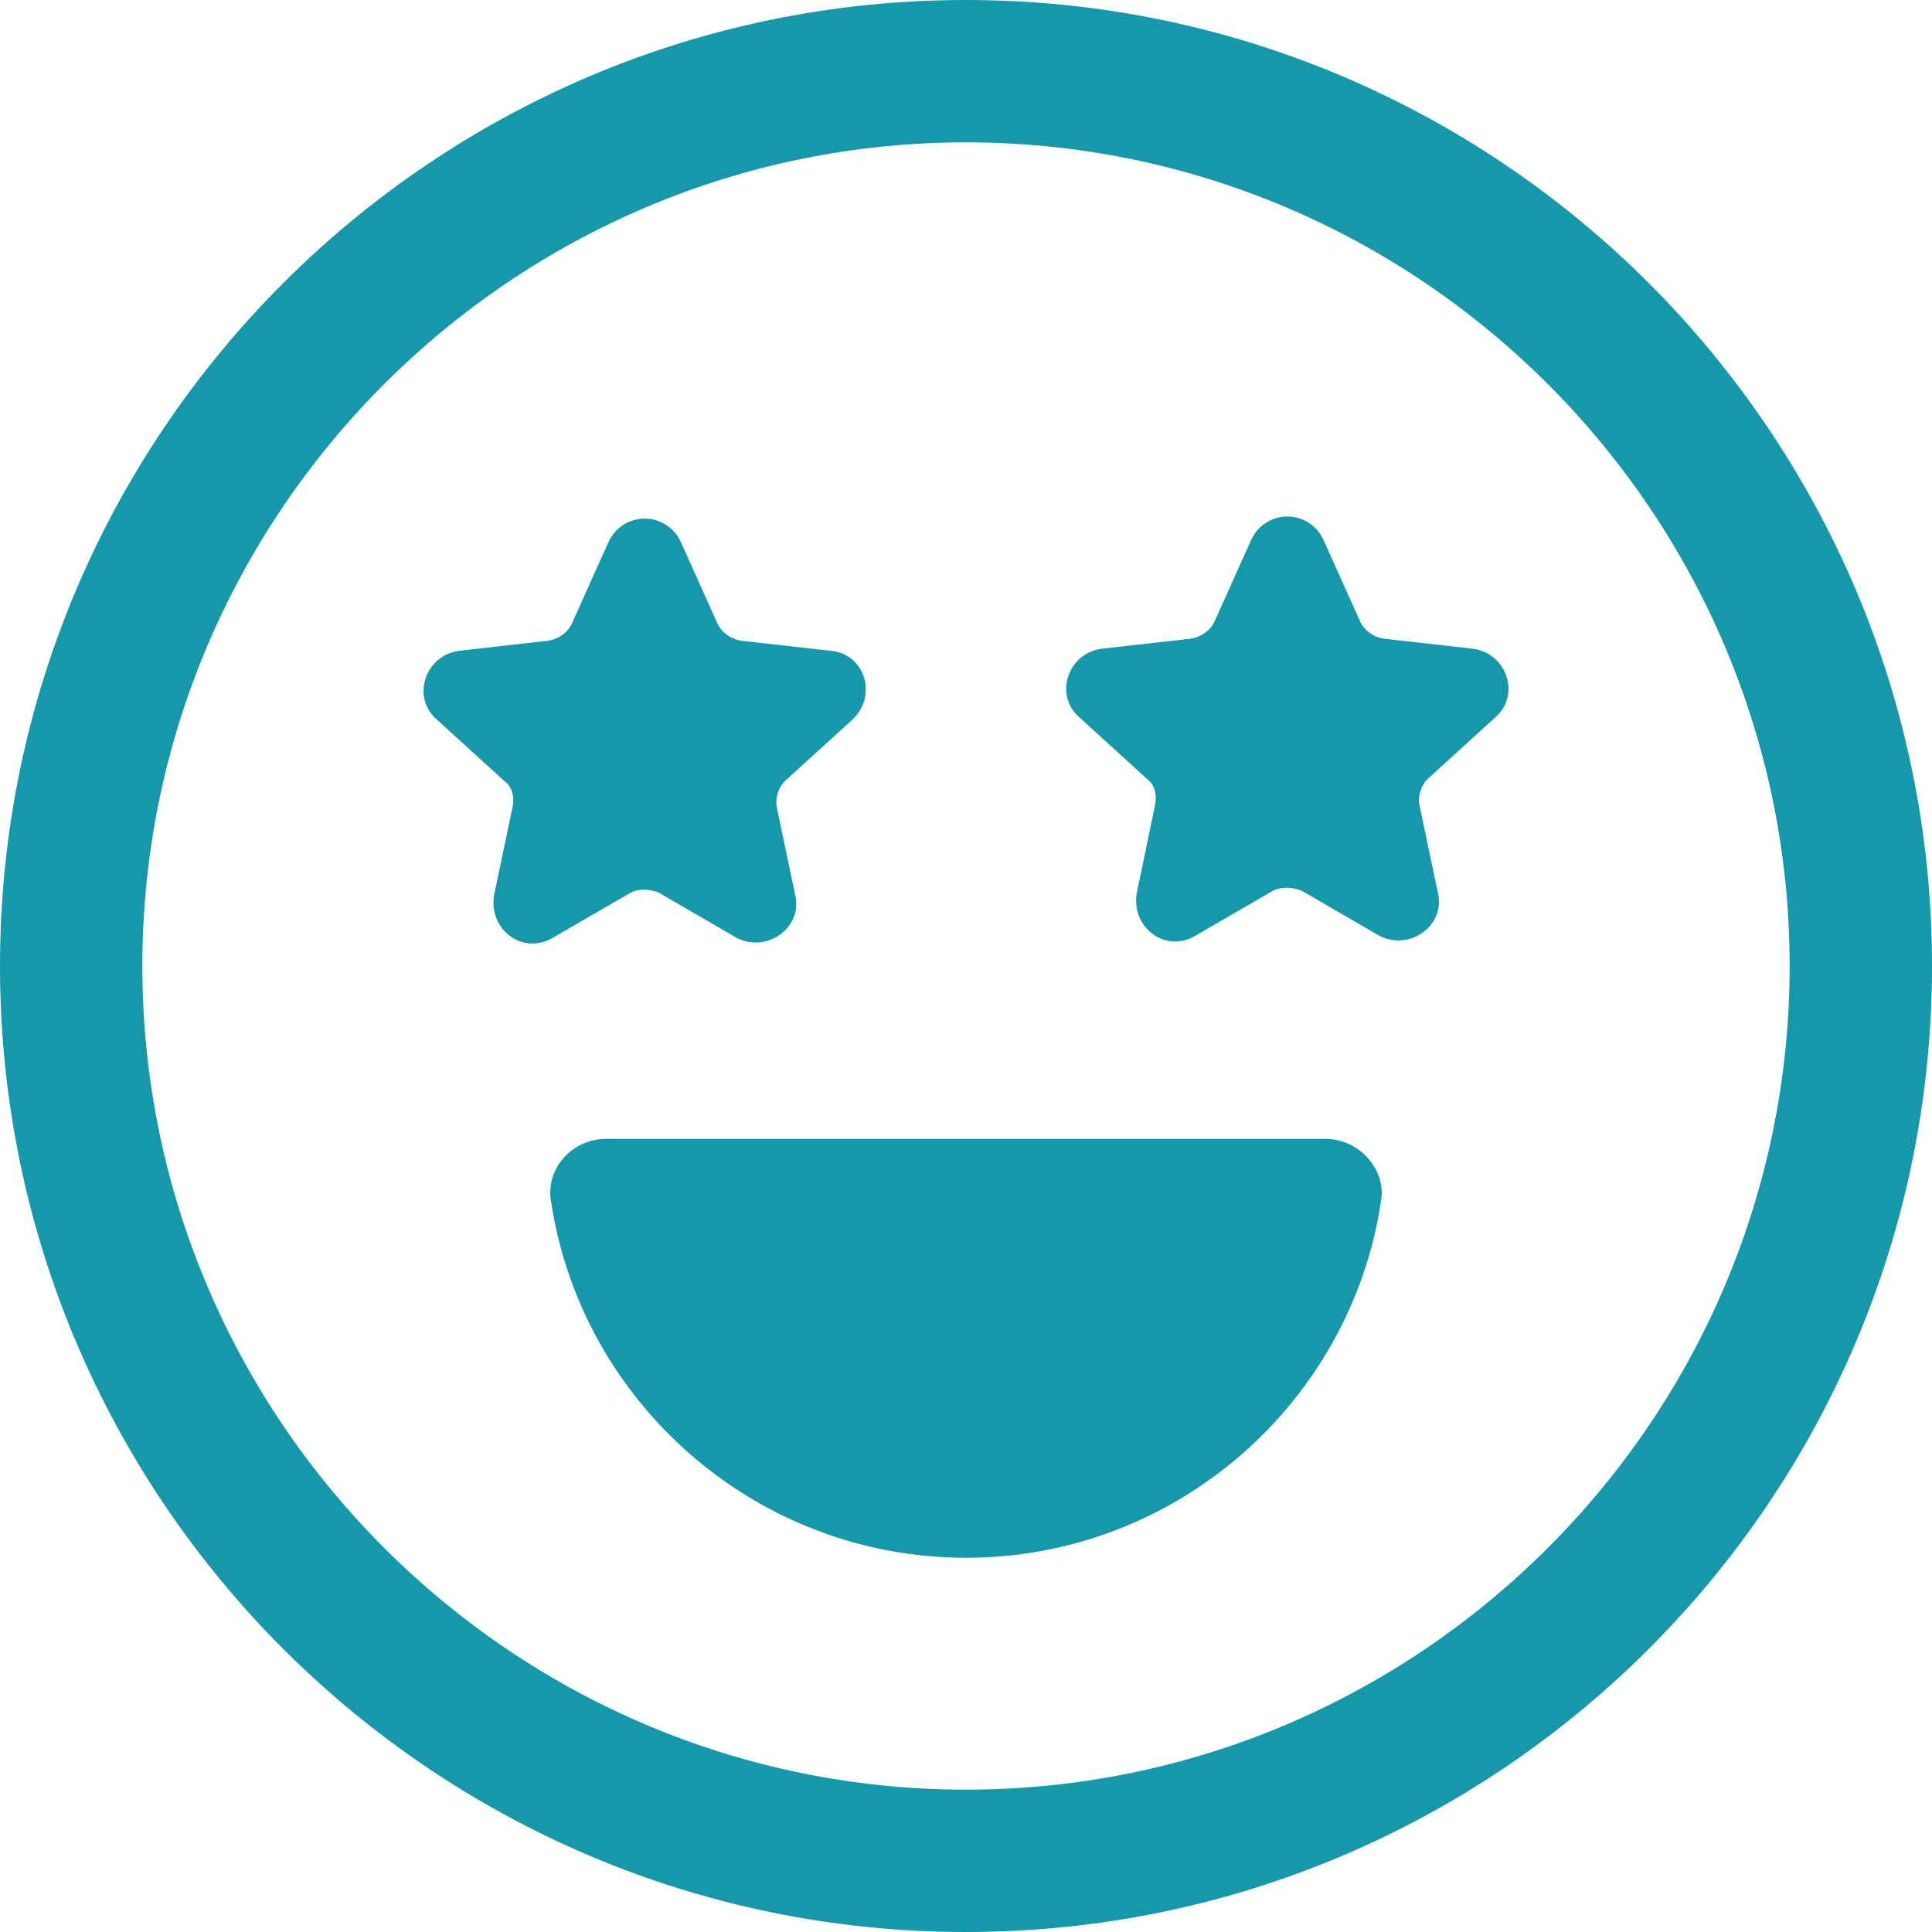 <?xml version="1.0" encoding="UTF-8" standalone="no"?><svg xmlns="http://www.w3.org/2000/svg" xmlns:xlink="http://www.w3.org/1999/xlink" fill="#000000" height="44" preserveAspectRatio="xMidYMid meet" version="1" viewBox="0.0 0.0 44.0 44.0" width="44" zoomAndPan="magnify"><g fill="#1498aa" id="change1_1"><path d="M 22 40.758 C 11.672 40.758 3.242 32.328 3.242 22 C 3.242 11.672 11.672 3.242 22 3.242 C 32.328 3.242 40.758 11.672 40.758 22 C 40.758 32.328 32.328 40.758 22 40.758 Z M 22 0 C 9.863 0 0 9.863 0 22 C 0 34.137 9.863 44 22 44 C 34.137 44 44 34.137 44 22 C 44 9.863 34.137 0 22 0"/><path d="M 30.199 25.938 L 13.801 25.938 C 13.016 25.938 12.414 26.633 12.551 27.371 C 13.246 31.957 17.23 35.477 22 35.477 C 26.77 35.477 30.754 31.957 31.449 27.371 C 31.59 26.633 30.941 25.938 30.199 25.938"/><path d="M 14.359 20.332 C 14.543 20.238 14.773 20.238 15.008 20.332 L 16.766 21.352 C 17.461 21.723 18.293 21.121 18.109 20.379 L 17.691 18.387 C 17.648 18.156 17.738 17.922 17.879 17.785 L 19.406 16.395 C 20.008 15.84 19.684 14.867 18.898 14.82 L 16.859 14.59 C 16.629 14.543 16.441 14.406 16.348 14.219 L 15.516 12.367 C 15.191 11.625 14.172 11.625 13.848 12.367 L 13.016 14.219 C 12.922 14.402 12.738 14.543 12.504 14.59 L 10.469 14.82 C 9.68 14.914 9.355 15.887 9.957 16.395 L 11.484 17.785 C 11.672 17.922 11.719 18.156 11.672 18.387 L 11.254 20.379 C 11.117 21.164 11.902 21.77 12.598 21.352 L 14.359 20.332"/><path d="M 33.531 14.773 L 31.492 14.543 C 31.266 14.496 31.078 14.359 30.984 14.172 L 30.152 12.32 C 29.828 11.578 28.809 11.578 28.484 12.32 L 27.652 14.172 C 27.559 14.355 27.371 14.496 27.141 14.543 L 25.102 14.773 C 24.316 14.867 23.992 15.84 24.594 16.348 L 26.121 17.738 C 26.305 17.879 26.352 18.109 26.305 18.34 L 25.891 20.332 C 25.754 21.121 26.539 21.723 27.234 21.305 L 28.992 20.285 C 29.18 20.195 29.41 20.195 29.645 20.285 L 31.402 21.305 C 32.098 21.676 32.93 21.074 32.746 20.332 L 32.328 18.34 C 32.281 18.109 32.375 17.879 32.516 17.738 L 34.043 16.348 C 34.645 15.84 34.32 14.867 33.531 14.773"/></g></svg>